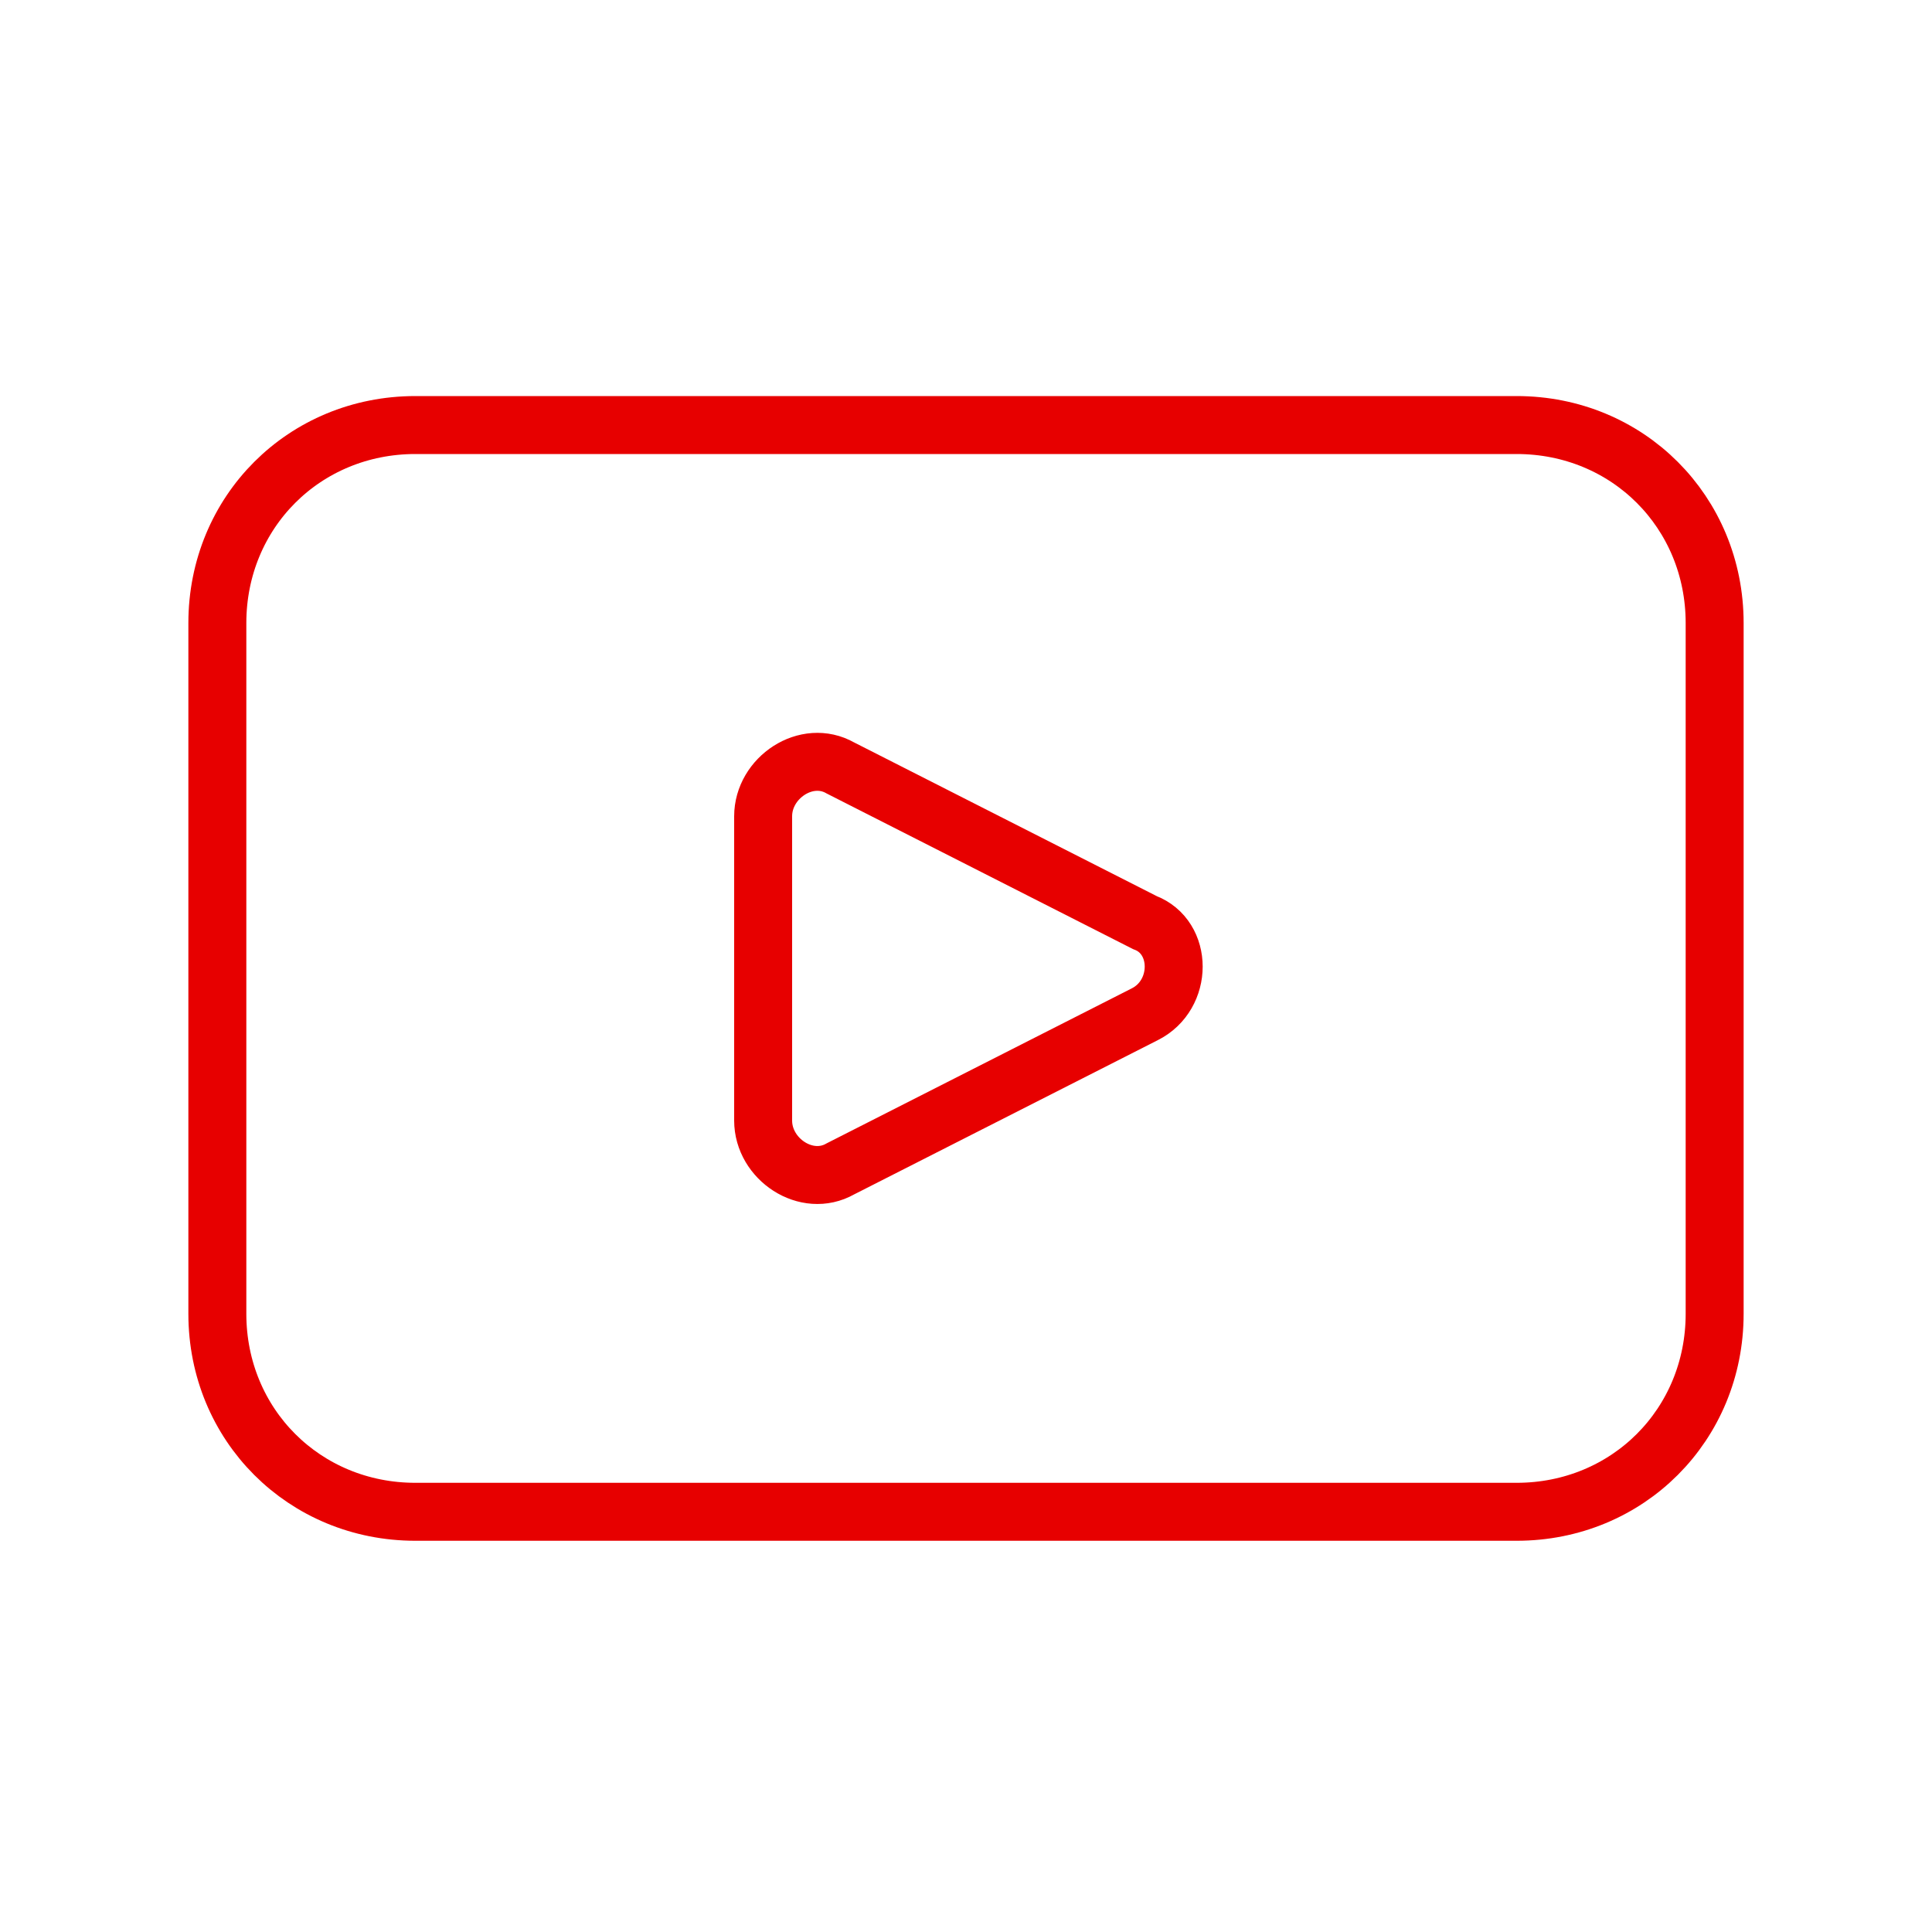 <?xml version="1.0" encoding="UTF-8"?>
<svg id="Layer_1" xmlns="http://www.w3.org/2000/svg" xmlns:xlink="http://www.w3.org/1999/xlink" version="1.1" viewBox="0 0 40 40">
  <!-- Generator: Adobe Illustrator 29.3.1, SVG Export Plug-In . SVG Version: 2.1.0 Build 151)  -->
  <defs>
    <style>
      .st0 {
        fill: none;
        stroke: #e70000;
        stroke-width: 1.2px;
      }
    </style>
  </defs>
  <path class="st0" d="M31.4,8.8H8.6c-2.3,0-4.1,1.8-4.1,4.1v14.3c0,2.3,1.8,4.1,4.1,4.1h22.8c2.3,0,4.1-1.8,4.1-4.1v-14.3c0-2.3-1.8-4.1-4.1-4.1ZM23.7,21l-6.3,3.2c-.7.4-1.6-.2-1.6-1v-6.3c0-.8.9-1.4,1.6-1l6.3,3.2c.8.3.8,1.5,0,1.9Z"/>
</svg>